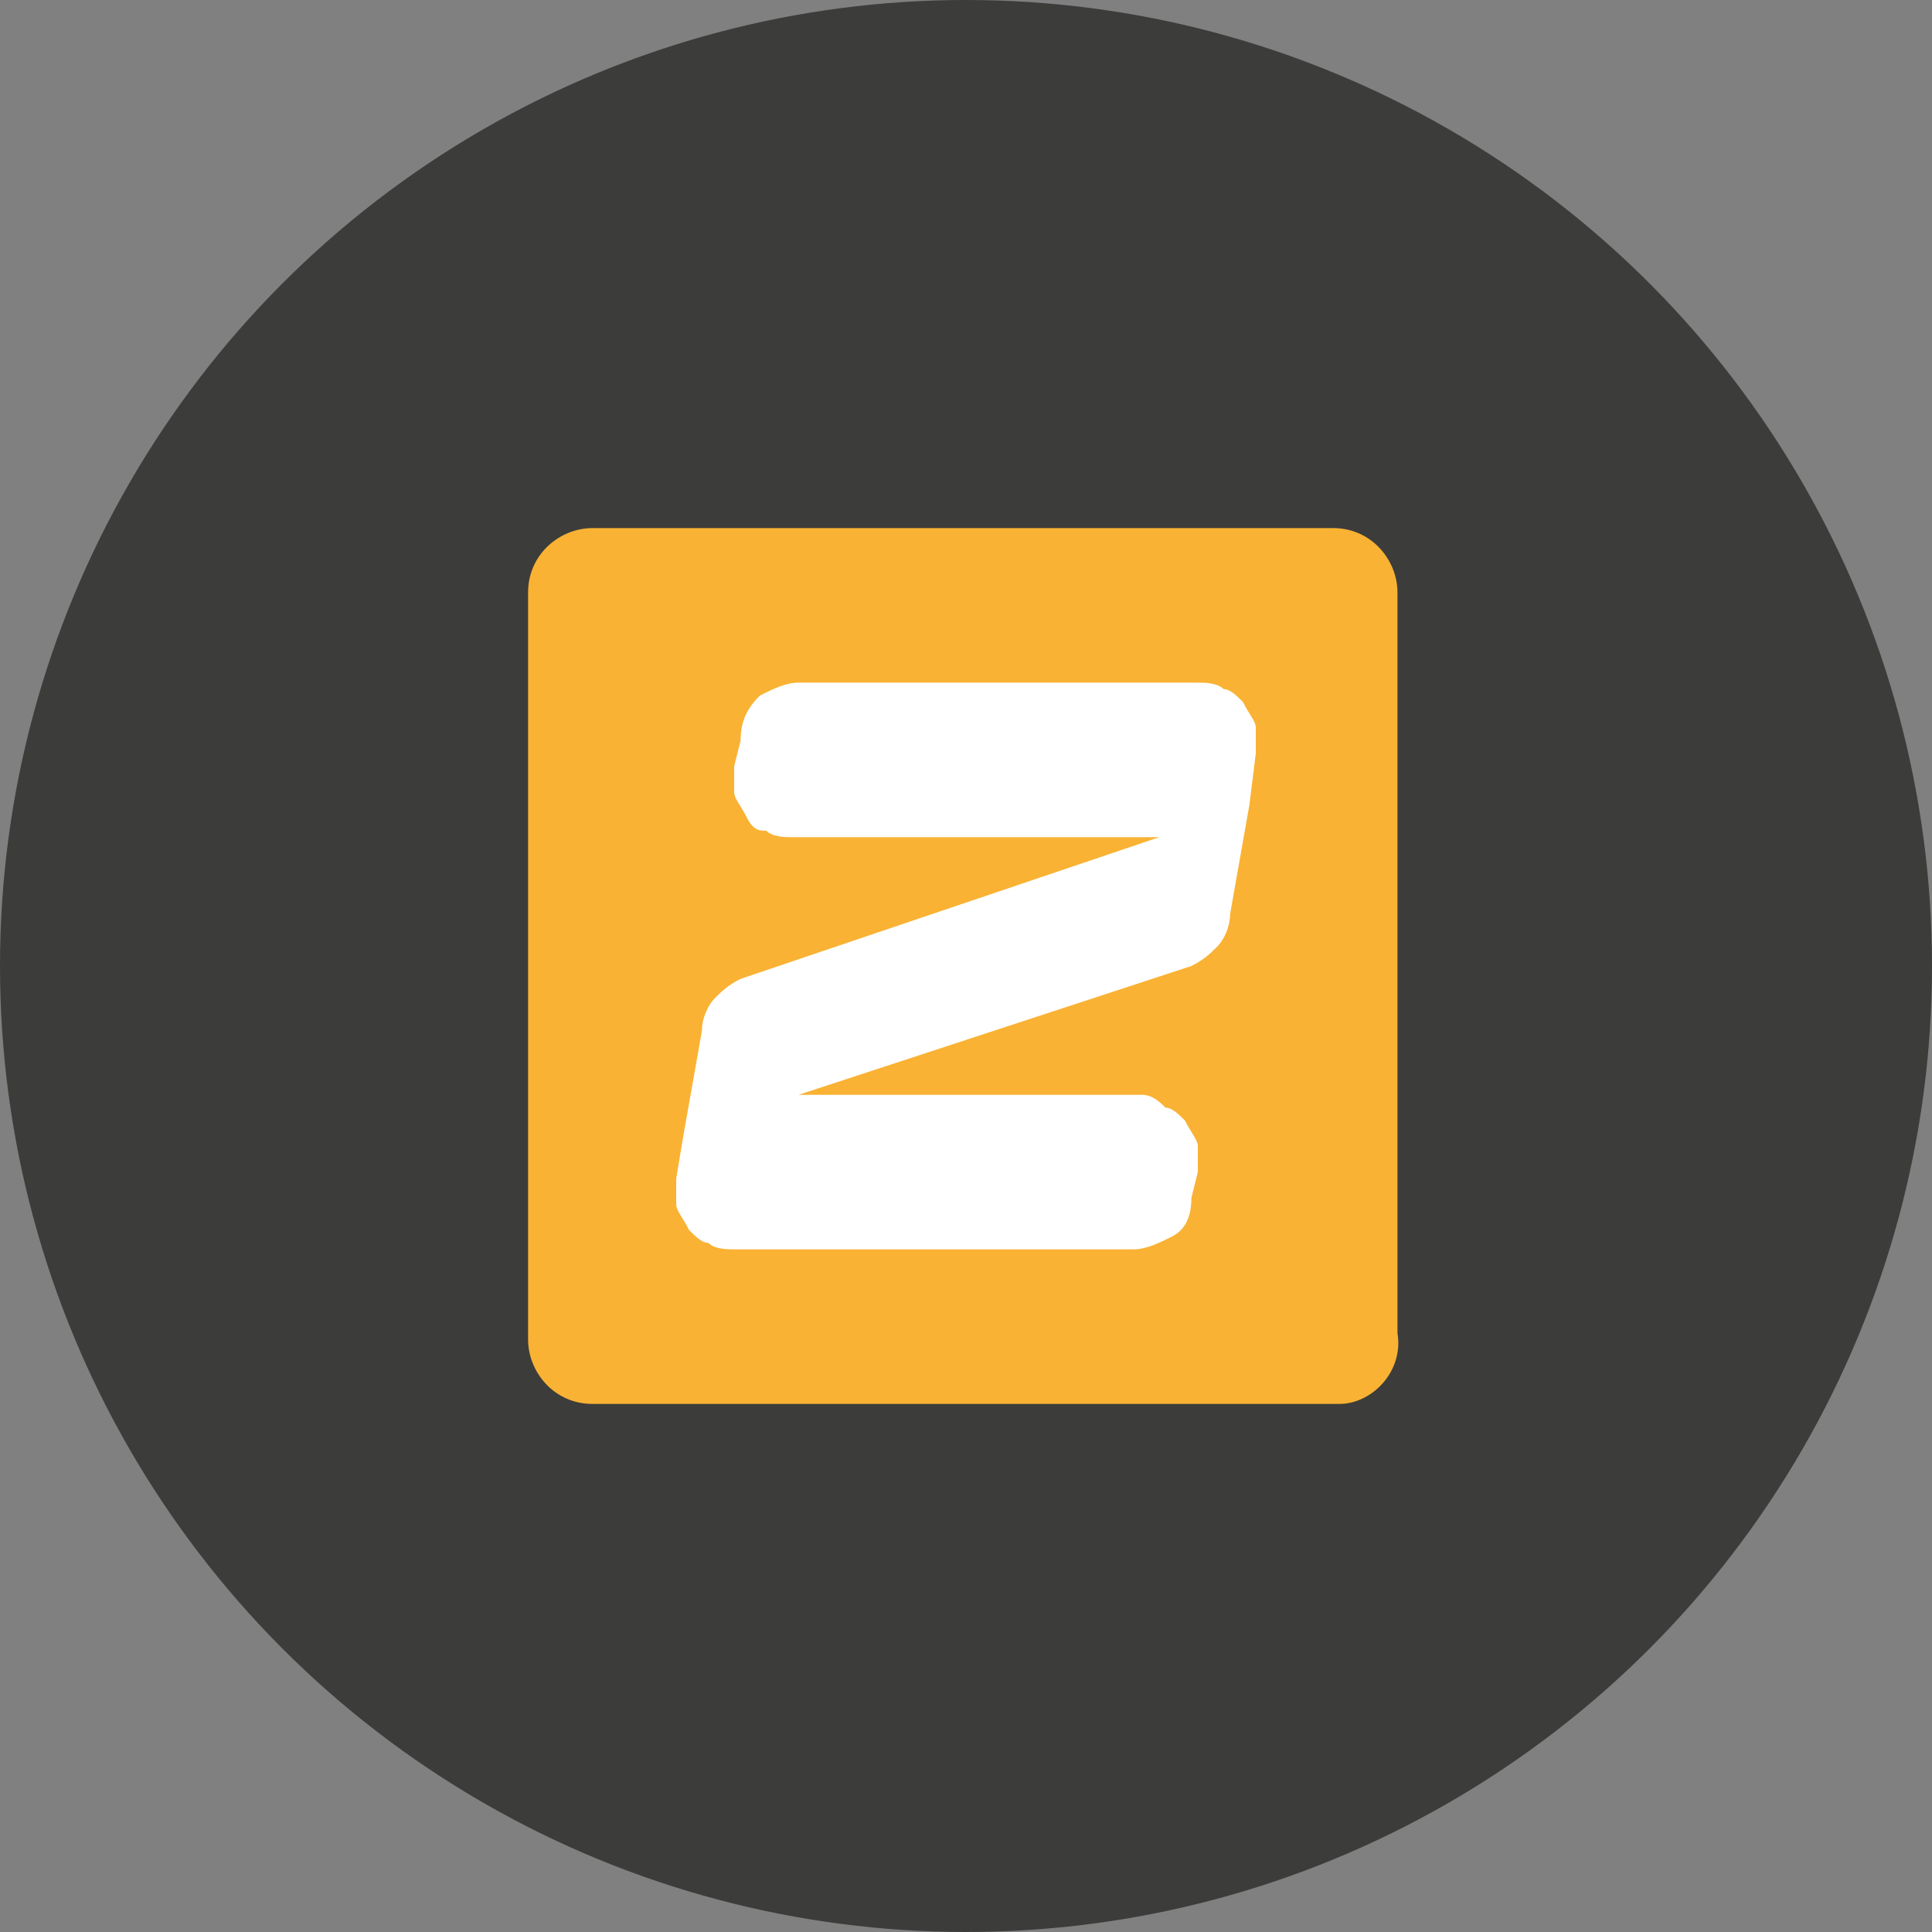<?xml version="1.0" encoding="utf-8"?>
<!-- Generator: Adobe Illustrator 27.0.0, SVG Export Plug-In . SVG Version: 6.00 Build 0)  -->
<svg version="1.1" id="Layer_1" xmlns="http://www.w3.org/2000/svg" xmlns:xlink="http://www.w3.org/1999/xlink" x="0px" y="0px"
	 viewBox="0 0 30 30" style="enable-background:new 0 0 30 30;" xml:space="preserve">
<rect x="0" y="0" width="30" height="30" fill="#808080" stroke="none"/>
<style type="text/css">
	.st0{fill:#3C3C3B;}
	.st1{fill:#F9B233;}
	.st2{fill:#FFFFFF;}
</style>
<circle class="st0" cx="15" cy="15" r="15"/>
<path class="st1" d="M20.8,21.8H9.2c-0.6,0-1-0.5-1-1V9.2c0-0.6,0.5-1,1-1h11.5c0.6,0,1,0.5,1,1v11.5C21.8,21.3,21.3,21.8,20.8,21.8
	z"/>
<g>
	<path class="st2" d="M11.5,11.5l-0.1,0.4c0,0.1,0,0.3,0,0.4c0,0.1,0.1,0.2,0.2,0.4s0.2,0.2,0.3,0.2c0.1,0.1,0.3,0.1,0.4,0.1H18
		l-6.5,2.2c-0.2,0.1-0.3,0.2-0.4,0.3c-0.1,0.1-0.2,0.3-0.2,0.5l-0.3,1.7l-0.1,0.6c0,0.1,0,0.3,0,0.4c0,0.1,0.1,0.2,0.2,0.4
		c0.1,0.1,0.2,0.2,0.3,0.2c0.1,0.1,0.3,0.1,0.4,0.1h6.2c0.2,0,0.4-0.1,0.6-0.2c0.2-0.1,0.3-0.3,0.3-0.6l0.1-0.4c0-0.1,0-0.3,0-0.4
		c0-0.1-0.1-0.2-0.2-0.4c-0.1-0.1-0.2-0.2-0.3-0.2C17.9,17,17.8,17,17.7,17h-5.3l6.1-2c0.2-0.1,0.3-0.2,0.4-0.3
		c0.1-0.1,0.2-0.3,0.2-0.5l0.3-1.7l0.1-0.8c0-0.1,0-0.3,0-0.4c0-0.1-0.1-0.2-0.2-0.4c-0.1-0.1-0.2-0.2-0.3-0.2
		c-0.1-0.1-0.3-0.1-0.4-0.1h-6.2c-0.2,0-0.4,0.1-0.6,0.2C11.6,11,11.5,11.2,11.5,11.5z"/>
</g>
</svg>
